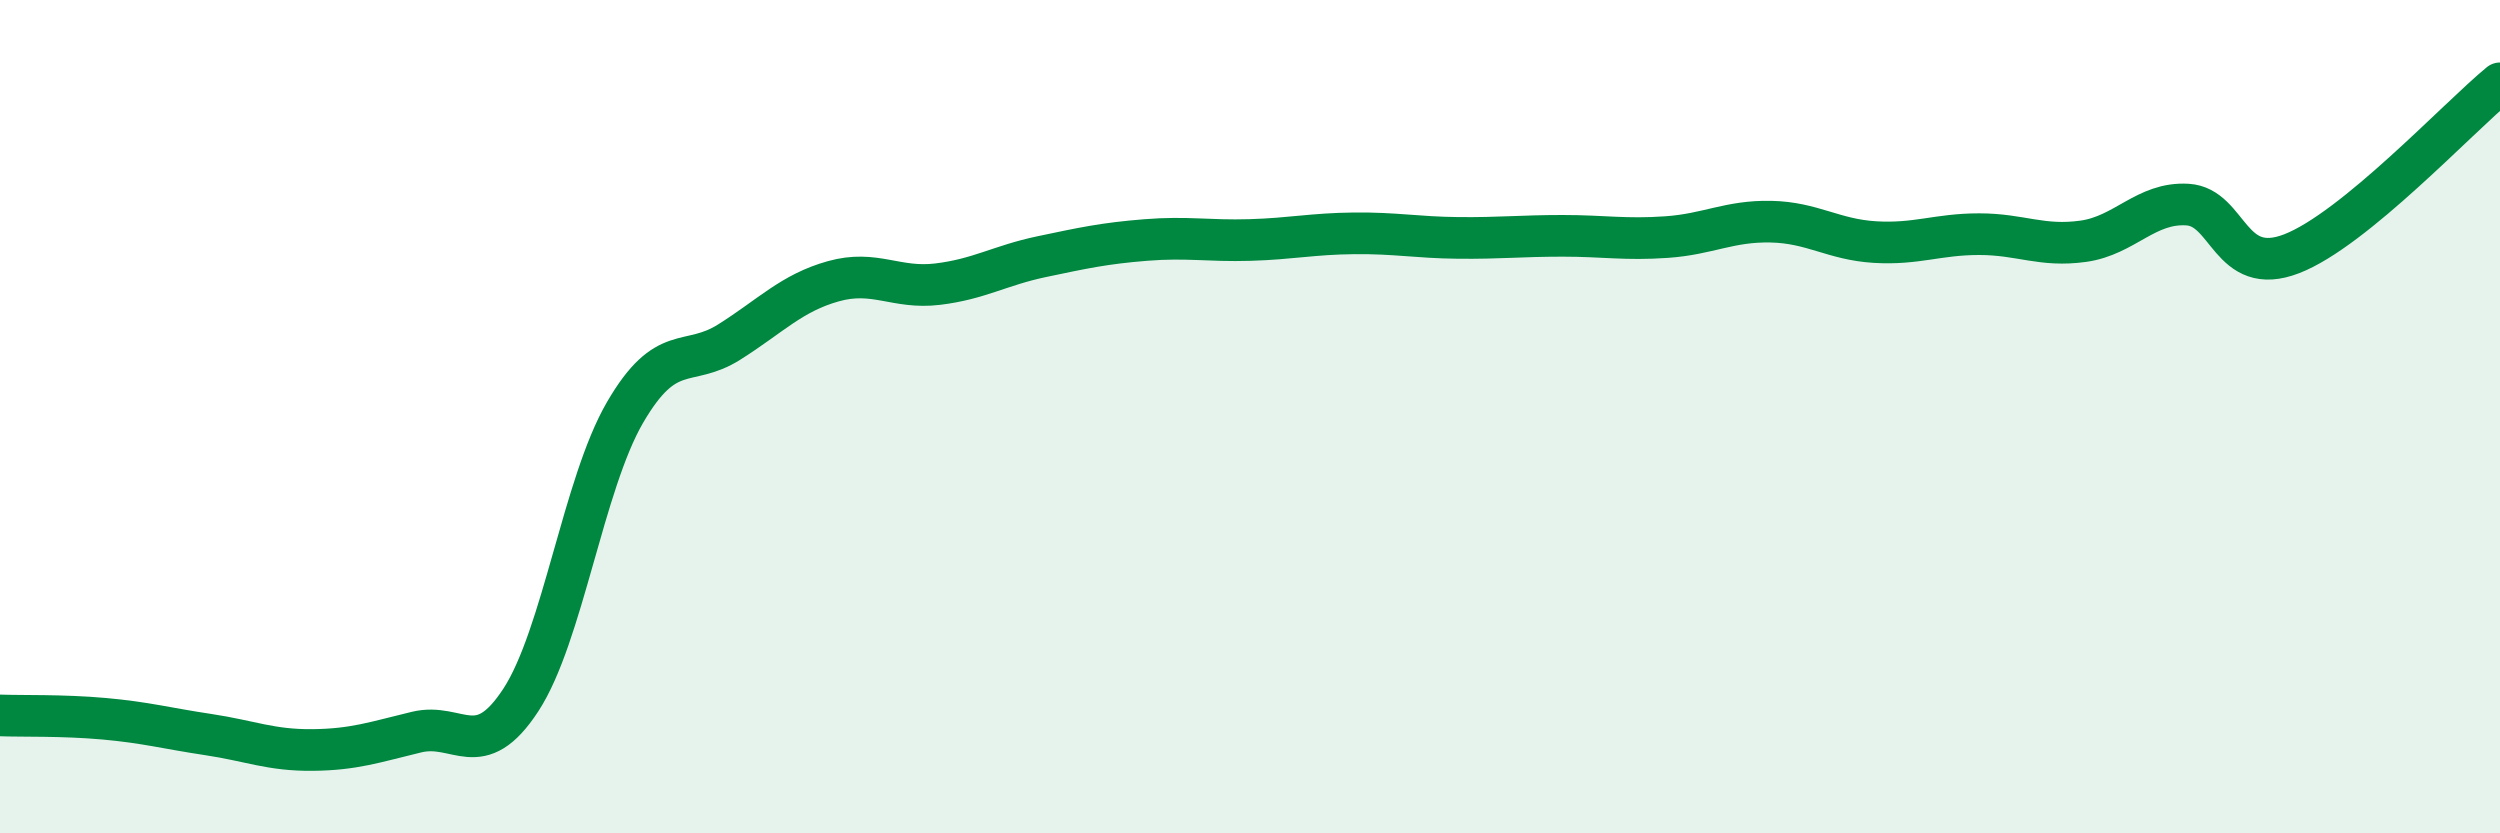 
    <svg width="60" height="20" viewBox="0 0 60 20" xmlns="http://www.w3.org/2000/svg">
      <path
        d="M 0,17.17 C 0.5,17.19 1.5,17.16 2.5,17.25 C 3.5,17.34 4,17.48 5,17.63 C 6,17.78 6.5,18.01 7.5,18 C 8.5,17.99 9,17.81 10,17.57 C 11,17.33 11.5,18.33 12.5,16.8 C 13.5,15.27 14,11.62 15,9.9 C 16,8.18 16.5,8.84 17.5,8.21 C 18.5,7.58 19,7.03 20,6.75 C 21,6.47 21.5,6.94 22.5,6.82 C 23.5,6.7 24,6.37 25,6.16 C 26,5.95 26.5,5.84 27.5,5.76 C 28.5,5.68 29,5.79 30,5.76 C 31,5.73 31.5,5.61 32.5,5.6 C 33.5,5.59 34,5.7 35,5.71 C 36,5.72 36.5,5.66 37.5,5.66 C 38.5,5.66 39,5.76 40,5.69 C 41,5.62 41.5,5.3 42.5,5.32 C 43.5,5.34 44,5.75 45,5.81 C 46,5.87 46.5,5.62 47.5,5.62 C 48.5,5.62 49,5.93 50,5.79 C 51,5.65 51.5,4.85 52.5,4.91 C 53.5,4.97 53.5,6.67 55,6.09 C 56.5,5.51 59,2.82 60,2L60 20L0 20Z"
        fill="#008740"
        opacity="0.1"
        stroke-linecap="round"
        stroke-linejoin="round"
      />
      <path
        d="M 0,17.17 C 0.5,17.19 1.5,17.16 2.5,17.25 C 3.5,17.34 4,17.48 5,17.63 C 6,17.78 6.5,18.01 7.5,18 C 8.5,17.99 9,17.81 10,17.57 C 11,17.33 11.5,18.33 12.5,16.8 C 13.5,15.27 14,11.62 15,9.9 C 16,8.18 16.5,8.84 17.5,8.21 C 18.5,7.58 19,7.03 20,6.75 C 21,6.47 21.5,6.94 22.5,6.82 C 23.5,6.7 24,6.37 25,6.16 C 26,5.95 26.5,5.84 27.5,5.76 C 28.5,5.68 29,5.79 30,5.76 C 31,5.73 31.5,5.61 32.5,5.6 C 33.5,5.59 34,5.7 35,5.71 C 36,5.72 36.5,5.66 37.5,5.66 C 38.5,5.66 39,5.76 40,5.69 C 41,5.62 41.5,5.3 42.5,5.32 C 43.5,5.34 44,5.75 45,5.81 C 46,5.87 46.5,5.62 47.5,5.62 C 48.5,5.62 49,5.93 50,5.79 C 51,5.65 51.5,4.85 52.5,4.91 C 53.5,4.97 53.5,6.67 55,6.09 C 56.5,5.51 59,2.82 60,2"
        stroke="#008740"
        stroke-width="1"
        fill="none"
        stroke-linecap="round"
        stroke-linejoin="round"
      />
    </svg>
  